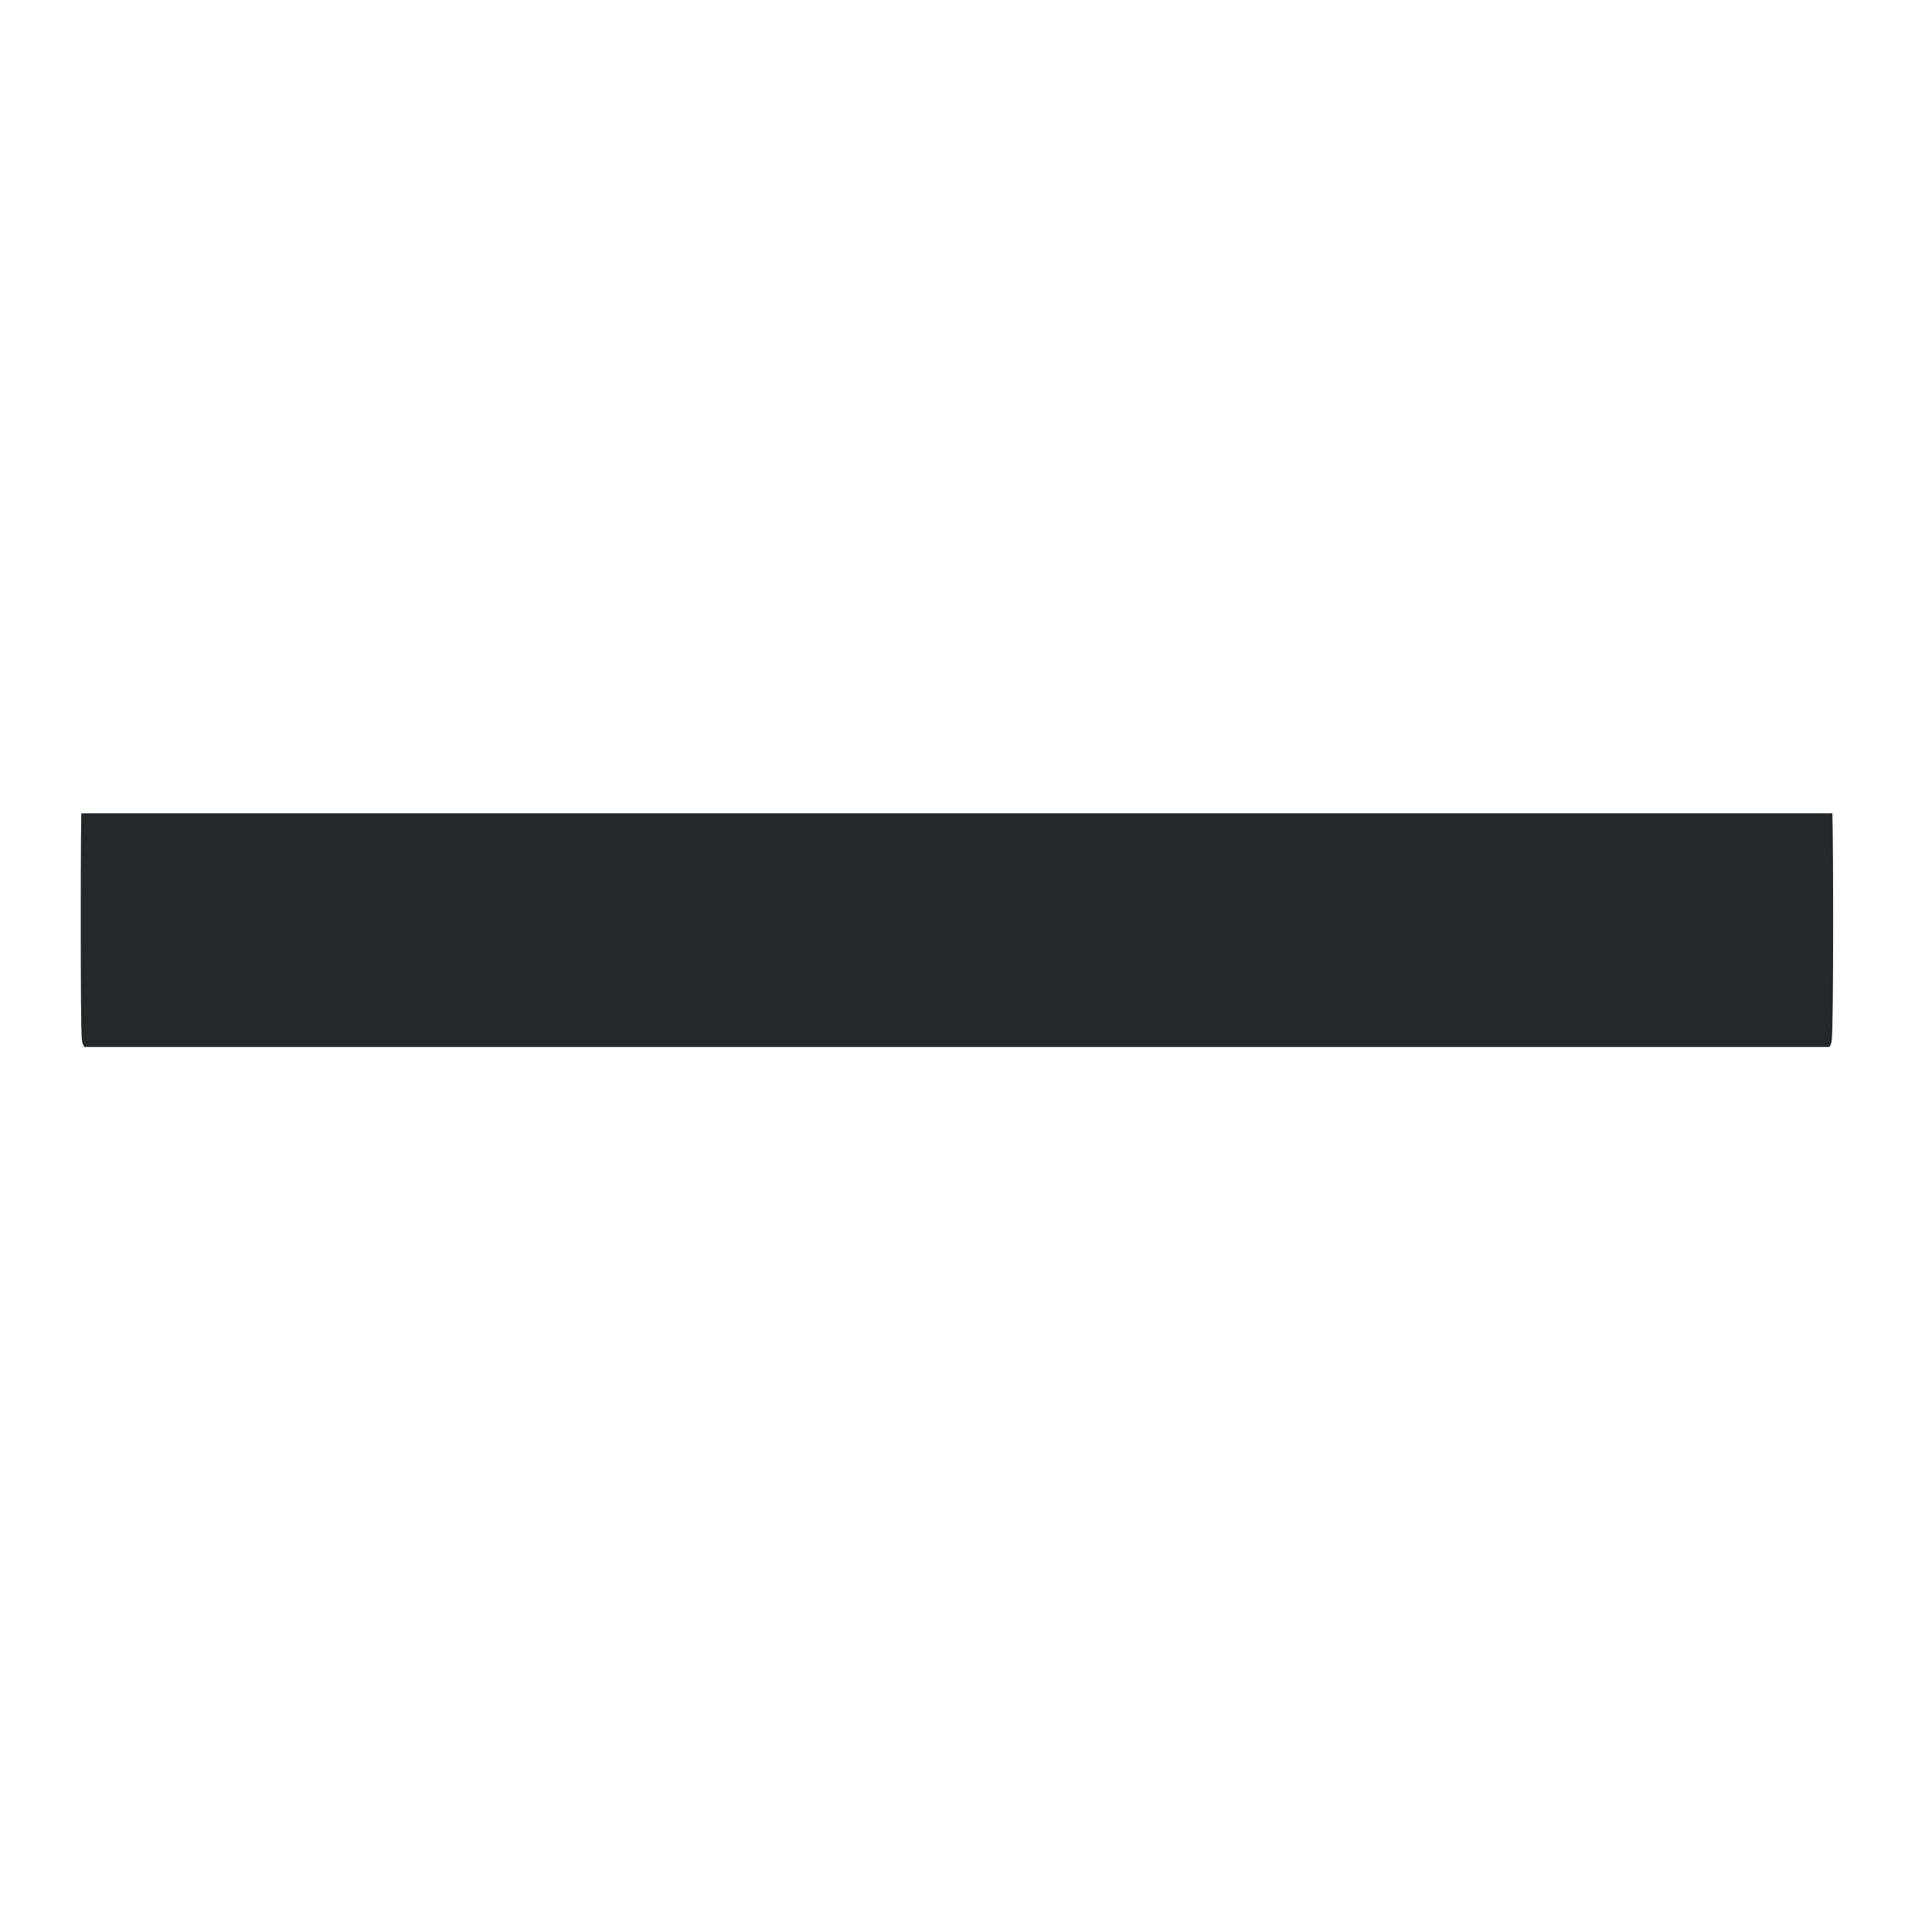 <svg version="1.0" preserveAspectRatio="xMidYMid meet" height="40" viewBox="0 0 30 30" zoomAndPan="magnify" width="40" xmlns:xlink="http://www.w3.org/1999/xlink" xmlns="http://www.w3.org/2000/svg"><defs><clipPath id="a30c153949"><path clip-rule="nonzero" d="M 1 12.629 L 29 12.629 L 29 16.258 L 1 16.258 Z M 1 12.629"></path></clipPath></defs><g clip-path="url(#a30c153949)"><path fill-rule="nonzero" fill-opacity="1" d="M 14.859 1.504 C 15.801 1.504 16.516 1.508 17.004 1.516 C 17.078 1.52 17.113 1.555 17.113 1.625 L 17.113 12.07 C 17.113 12.168 17.164 12.215 17.258 12.215 L 28.23 12.215 C 28.363 12.215 28.438 12.281 28.445 12.414 C 28.457 12.578 28.465 13.195 28.465 14.273 C 28.465 15.352 28.457 15.969 28.445 16.133 C 28.438 16.266 28.363 16.332 28.23 16.332 L 17.258 16.332 C 17.164 16.332 17.113 16.379 17.113 16.477 L 17.113 26.922 C 17.113 26.992 17.078 27.027 17.004 27.031 C 16.516 27.039 15.801 27.043 14.859 27.043 C 13.918 27.043 13.203 27.039 12.711 27.031 C 12.637 27.027 12.602 26.992 12.602 26.922 L 12.602 16.477 C 12.602 16.379 12.555 16.332 12.457 16.332 L 1.488 16.332 C 1.352 16.332 1.281 16.266 1.27 16.133 C 1.258 15.969 1.254 15.352 1.254 14.273 C 1.254 13.195 1.258 12.578 1.27 12.414 C 1.281 12.281 1.352 12.215 1.488 12.215 L 12.457 12.215 C 12.555 12.215 12.602 12.168 12.602 12.07 L 12.602 1.625 C 12.602 1.555 12.637 1.52 12.711 1.516 C 13.203 1.508 13.918 1.504 14.859 1.504 Z M 14.859 1.504" fill="#24282a"></path></g></svg>